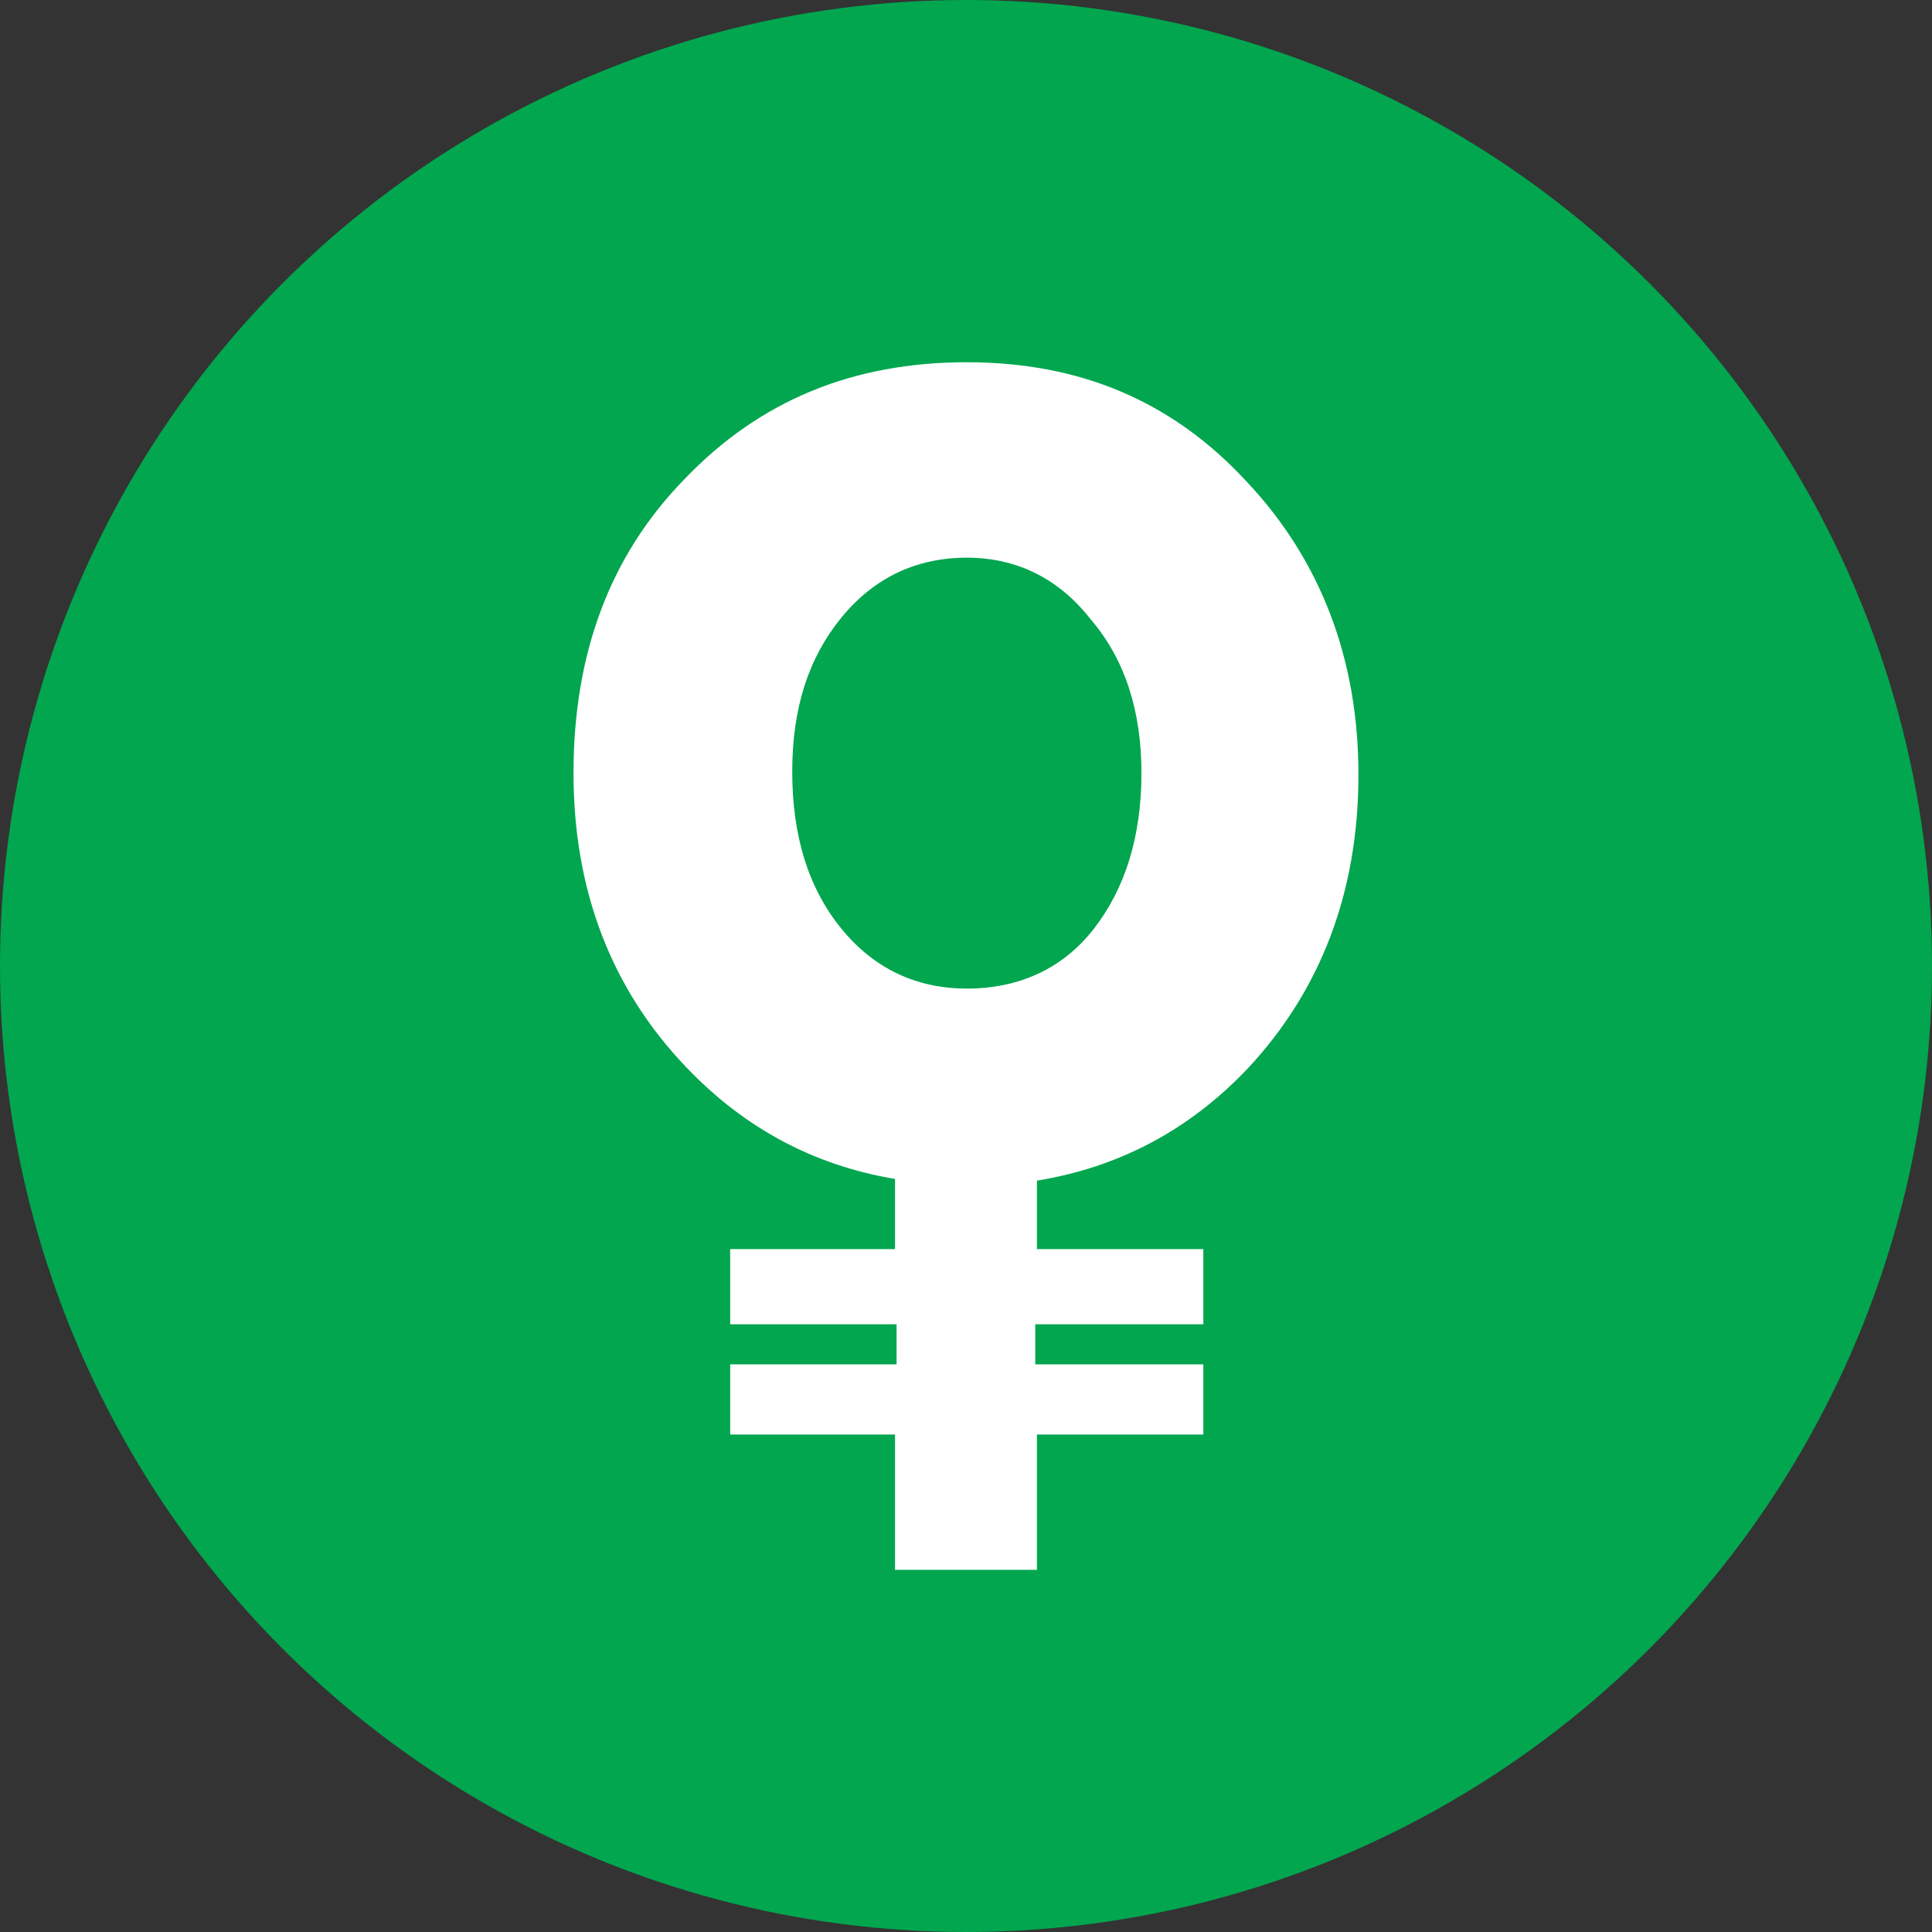 <svg height="32" viewBox="0 0 32 32" width="32" xmlns="http://www.w3.org/2000/svg"><rect x="0" y="0" width="32" height="32" fill="#333333" stroke="none"/><g fill="none" fill-rule="nonzero"><circle cx="16" cy="16" fill="#01a64f" r="16"/><path d="m20.663 7.992c1.216 1.3 1.838 2.932 1.837 4.841 0 1.936-.621 3.569-1.838 4.869-.973 1.023-2.135 1.632-3.487 1.853v1.134h2.756v1.245h-2.784v.664h2.784v1.162h-2.756v2.241h-2.351v-2.241h-2.73v-1.162h2.756v-.664h-2.756v-1.245h2.73v-1.162c-1.324-.221-2.487-.83-3.46-1.853-1.243-1.3-1.865-2.932-1.865-4.869 0-1.964.595-3.596 1.838-4.869 1.244-1.3 2.784-1.936 4.676-1.936 1.865 0 3.405.636 4.649 1.992zm-2.541 7.386c.513-.664.784-1.521.784-2.572 0-1.024-.27-1.881-.838-2.545-.541-.692-1.243-1.024-2.054-1.024-.838 0-1.54.332-2.081.996-.541.664-.811 1.494-.811 2.545 0 1.079.271 1.936.811 2.6s1.243.996 2.081.996c.865 0 1.595-.332 2.108-.996z" fill="#fff"/></g></svg>